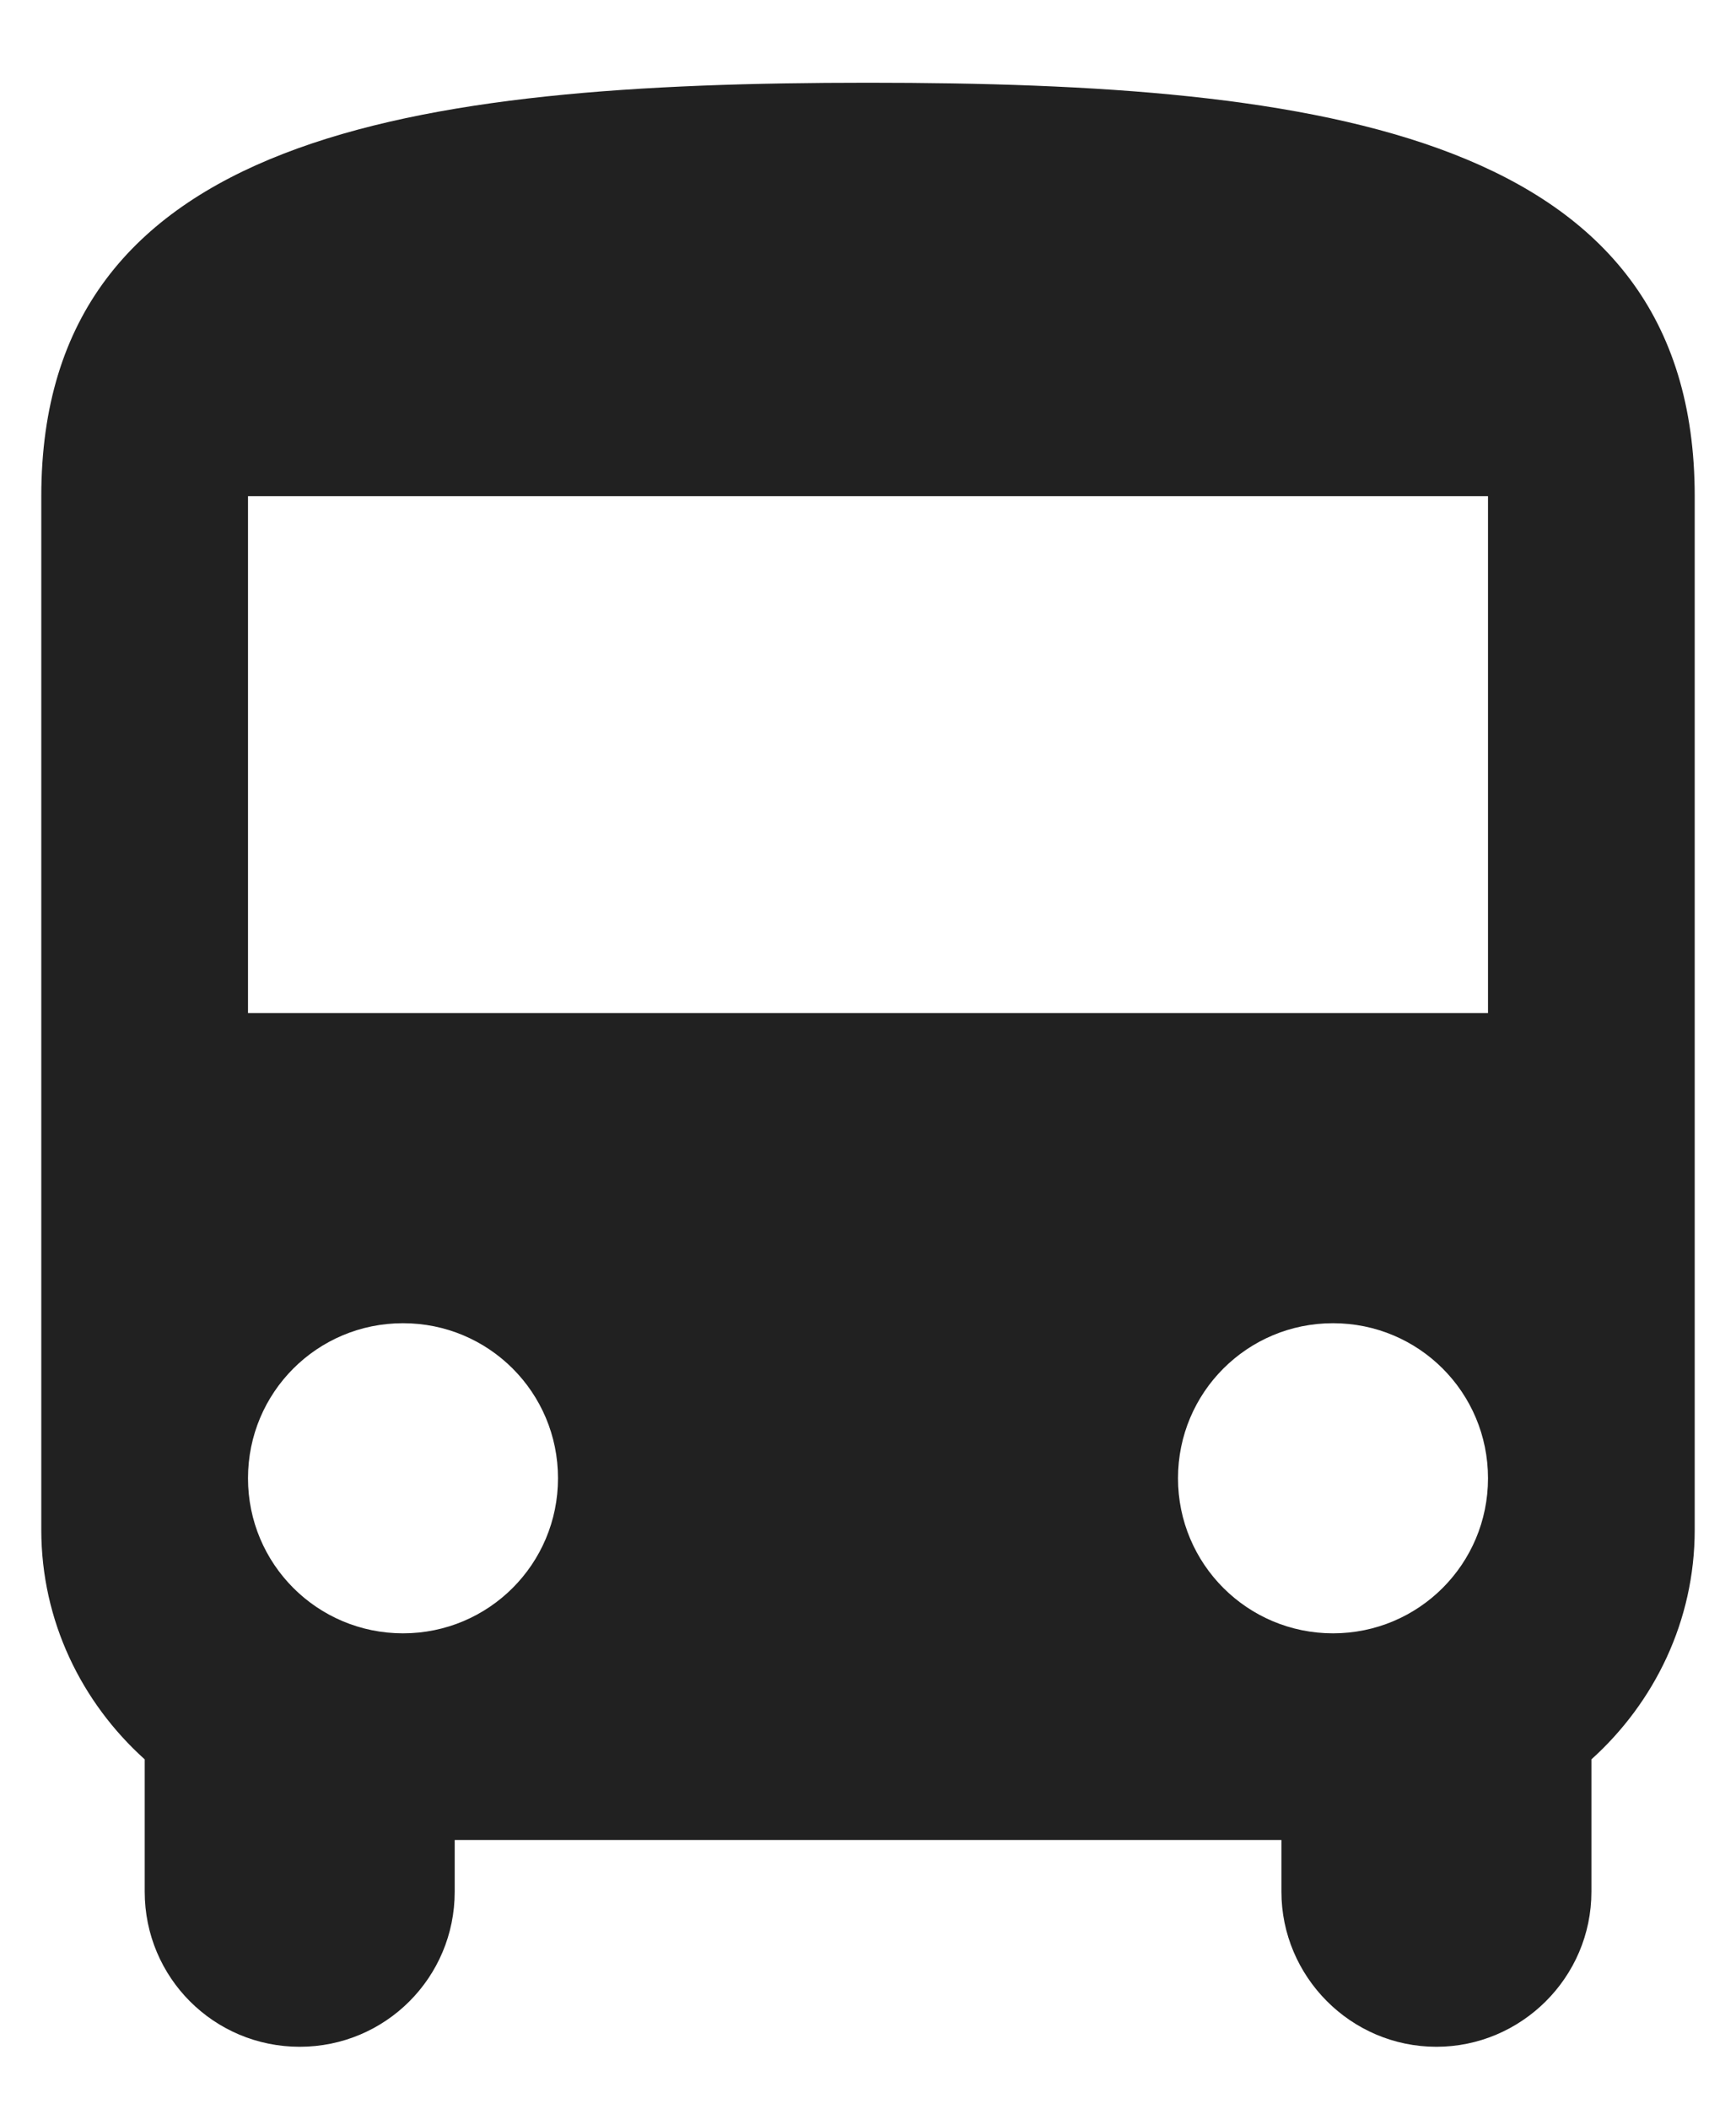 <?xml version="1.0" encoding="UTF-8"?>
<svg xmlns="http://www.w3.org/2000/svg" width="14" height="17" viewBox="0 0 14 17" fill="none">
  <path d="M0.333 12.333C0.333 13.067 0.658 13.725 1.167 14.183V15.25C1.167 15.942 1.725 16.5 2.417 16.5C3.108 16.5 3.667 15.942 3.667 15.25V14.833H10.334V15.25C10.334 15.933 10.892 16.5 11.584 16.5C12.267 16.5 12.834 15.942 12.834 15.25V14.183C13.342 13.725 13.667 13.067 13.667 12.333V4C13.667 1.083 10.684 0.667 7 0.667C3.317 0.667 0.333 1.083 0.333 4V12.333ZM3.25 13.167C2.558 13.167 2 12.608 2 11.917C2 11.225 2.558 10.667 3.25 10.667C3.942 10.667 4.5 11.225 4.5 11.917C4.5 12.608 3.942 13.167 3.25 13.167ZM10.75 13.167C10.059 13.167 9.5 12.608 9.5 11.917C9.5 11.225 10.059 10.667 10.75 10.667C11.442 10.667 12 11.225 12 11.917C12 12.608 11.442 13.167 10.75 13.167ZM12 8.167H2V4H12V8.167Z" fill="#212121"></path>
</svg>
